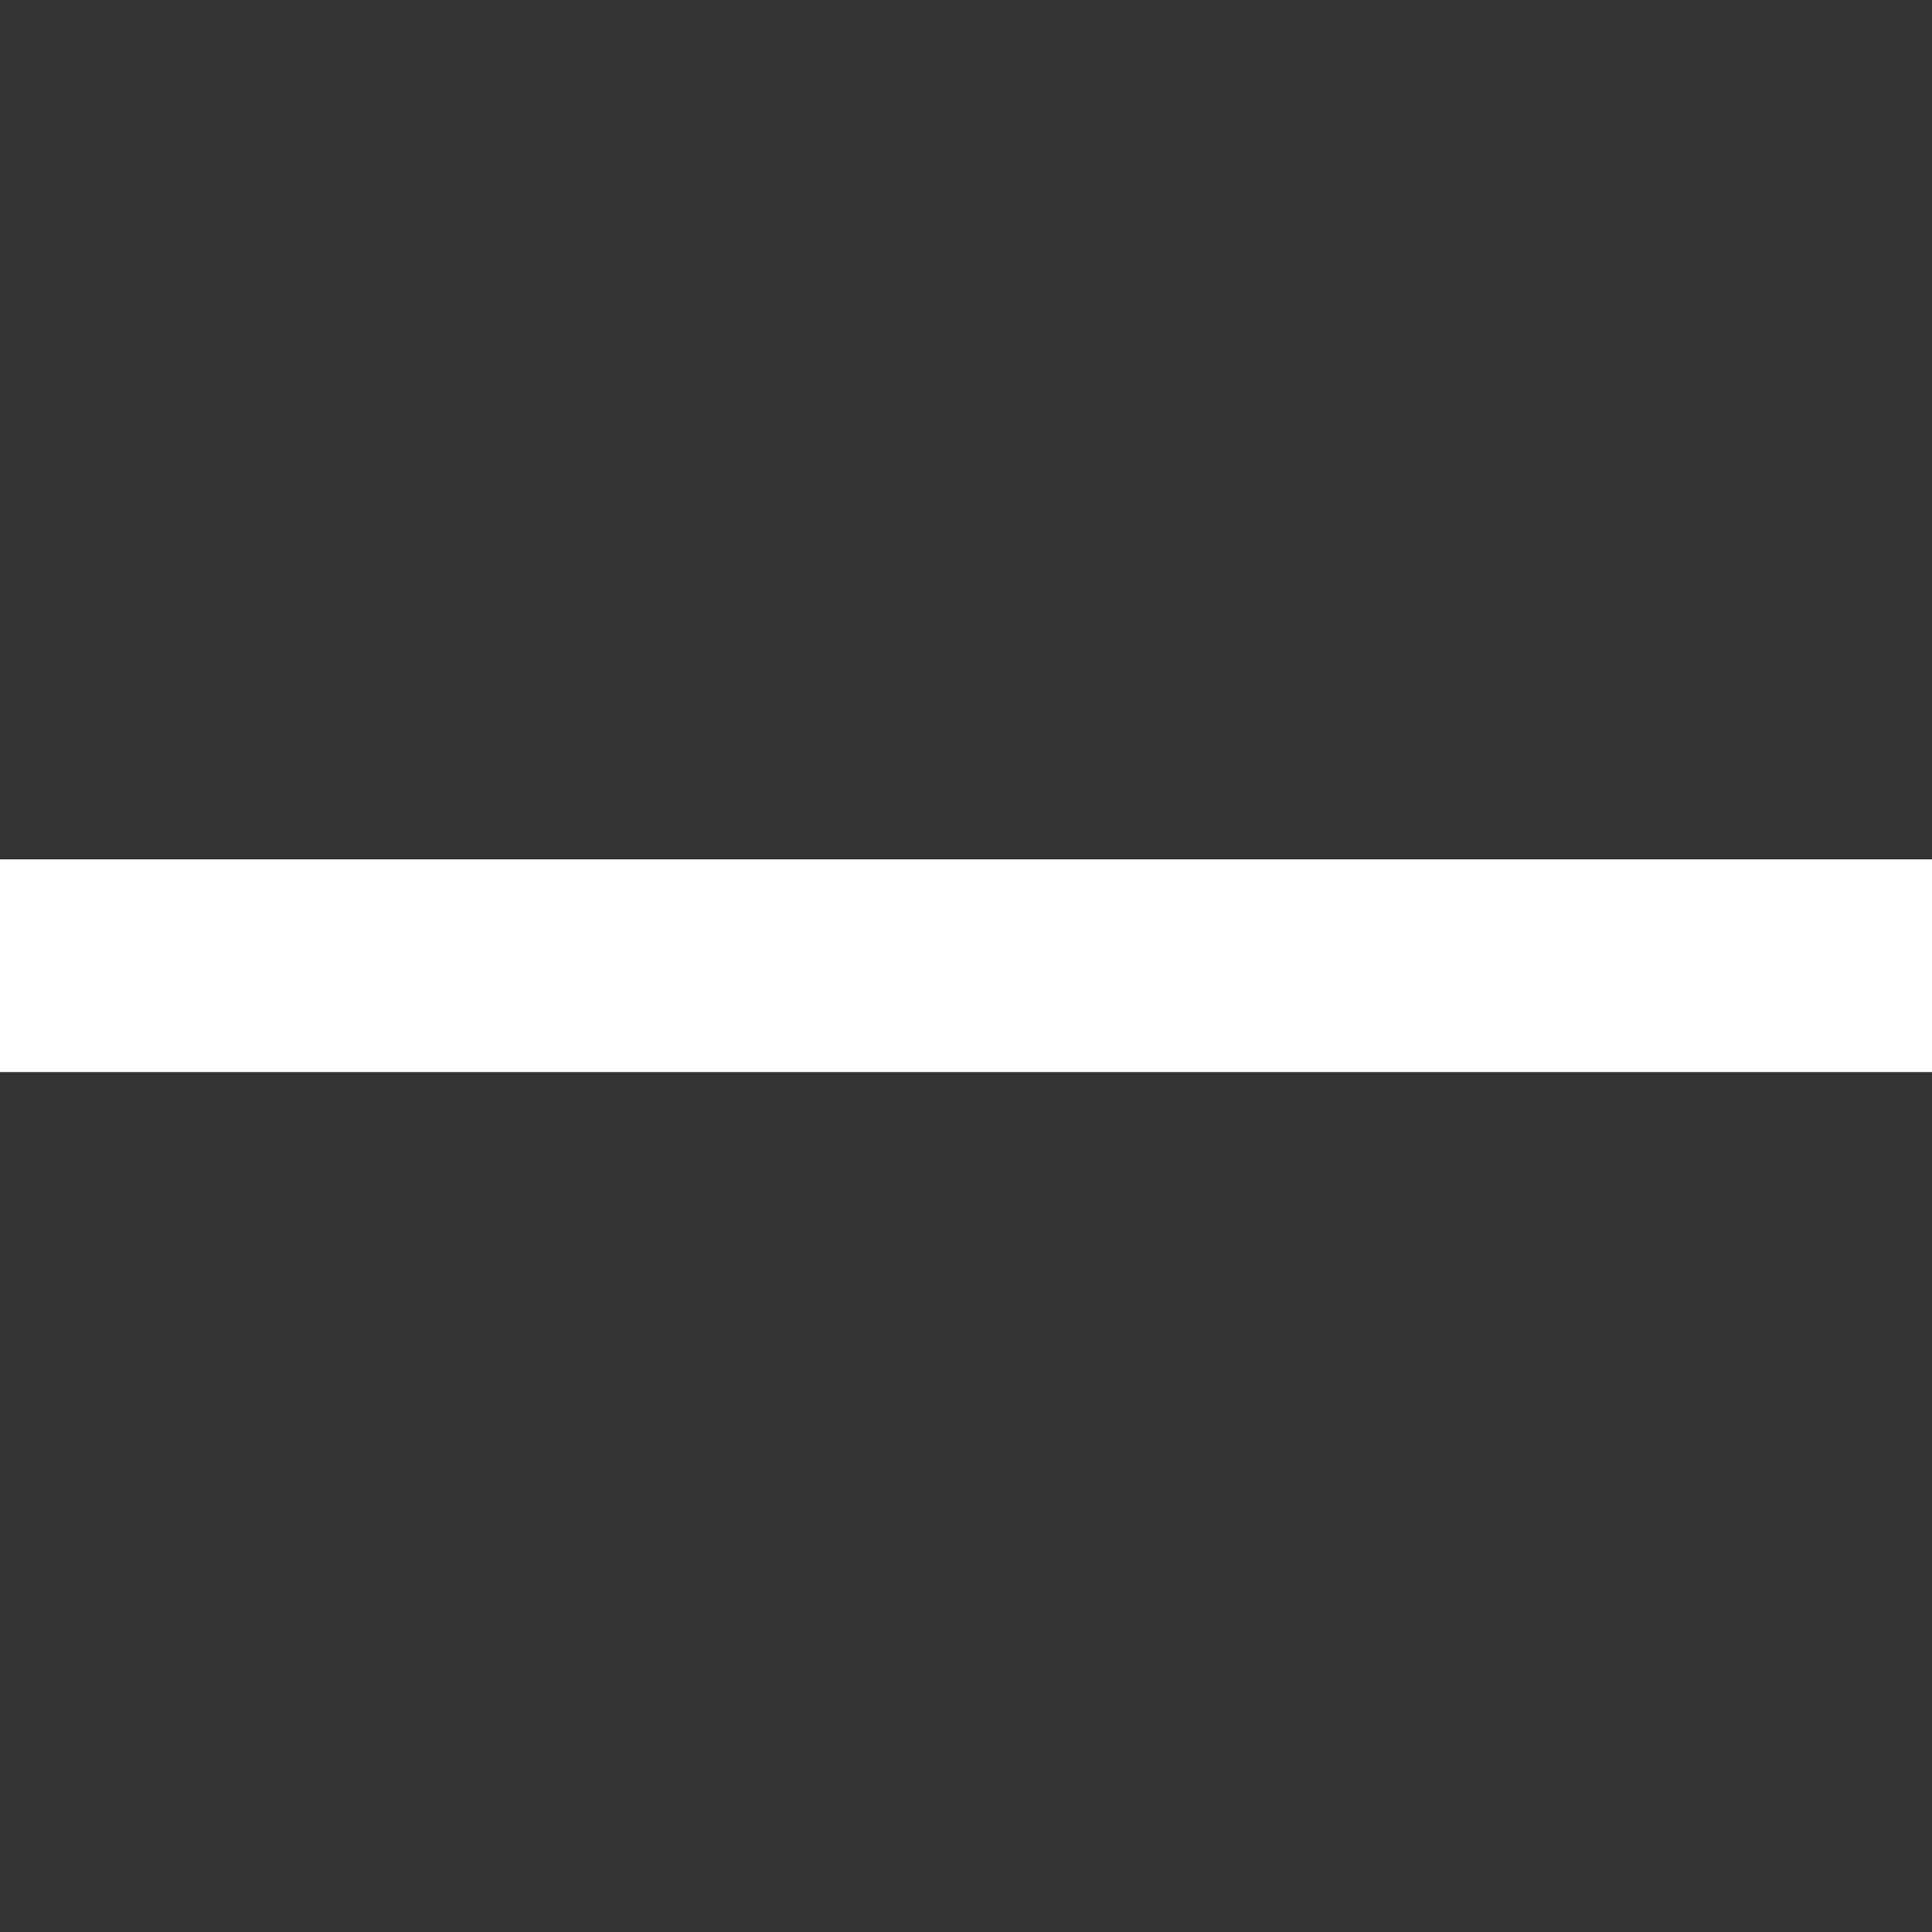<?xml version="1.0"?>
<svg xmlns="http://www.w3.org/2000/svg" xmlns:xlink="http://www.w3.org/1999/xlink" version="1.1" id="Capa_1" x="0px" y="0px" viewBox="0 0 409.6 409.6" style="enable-background:new 0 0 409.6 409.6;" xml:space="preserve" width="512" height="512"><rect x="0" y="0" width="409.6" height="409.6" fill="#333333" stroke="none"/><g transform="matrix(1.321 0 0 1.321 -65.8 -65.8)"><g>
	<g>
		<path d="M392.533,187.733H17.067C7.641,187.733,0,195.374,0,204.8s7.641,17.067,17.067,17.067h375.467    c9.426,0,17.067-7.641,17.067-17.067S401.959,187.733,392.533,187.733z" data-original="#000000" class="active-path" data-old_color="#000000" style="fill:#FFFFFF"/>
	</g>
</g></g> </svg>
